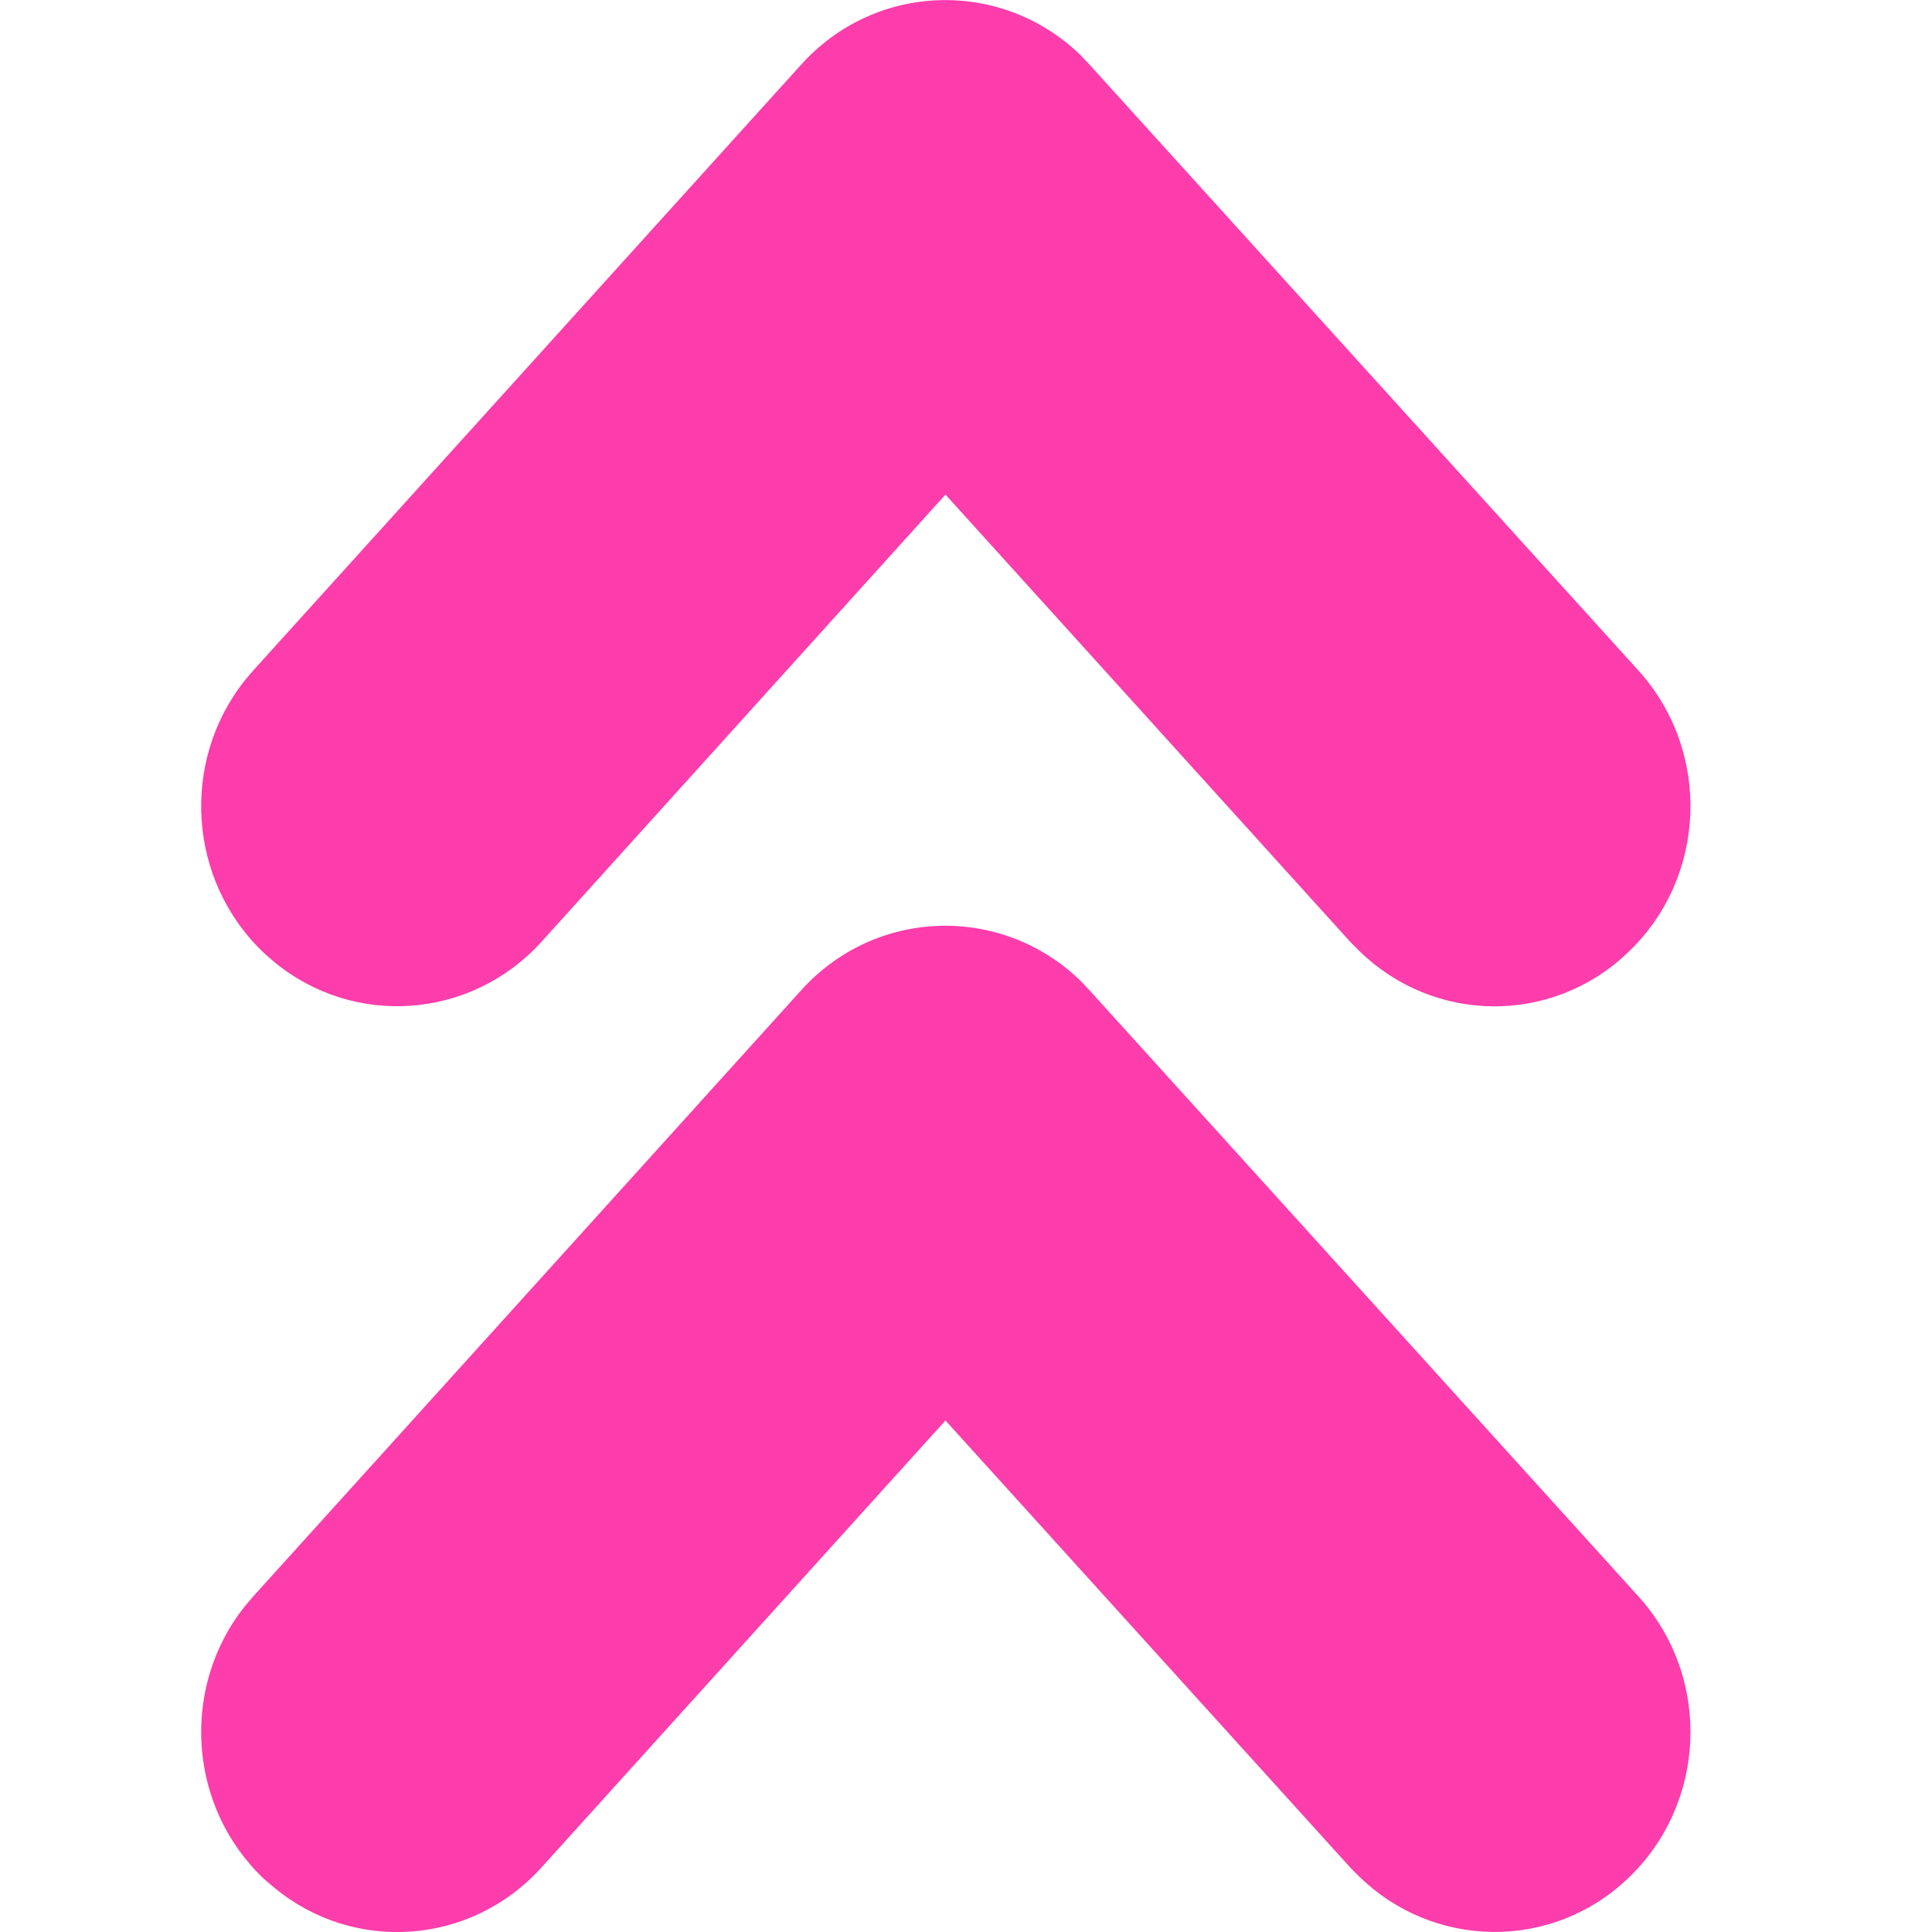 <svg xmlns="http://www.w3.org/2000/svg" width="8" height="8" viewBox="0 0 8 8">
    <g fill="none" fill-rule="evenodd">
        <g fill="#FC3DAB">
            <path d="M4.474 4.061l.036.038L6.784 6.61c.305.336.284.86-.045 1.17-.316.299-.803.29-1.11-.009l-.037-.037-1.677-1.852-1.673 1.851c-.293.324-.779.356-1.108.082l-.04-.034c-.316-.298-.348-.794-.08-1.13l.034-.04L3.318 4.1c.309-.342.83-.355 1.156-.039zm0-3.833l.036.038 2.274 2.51c.305.337.284.86-.045 1.17-.316.3-.803.292-1.11-.008l-.037-.037-1.677-1.853L2.242 3.9c-.293.323-.779.355-1.108.082l-.04-.035c-.316-.298-.348-.793-.08-1.13l.034-.04 2.27-2.51c.309-.342.83-.355 1.156-.039z"/>
        </g>
    </g>
</svg>
